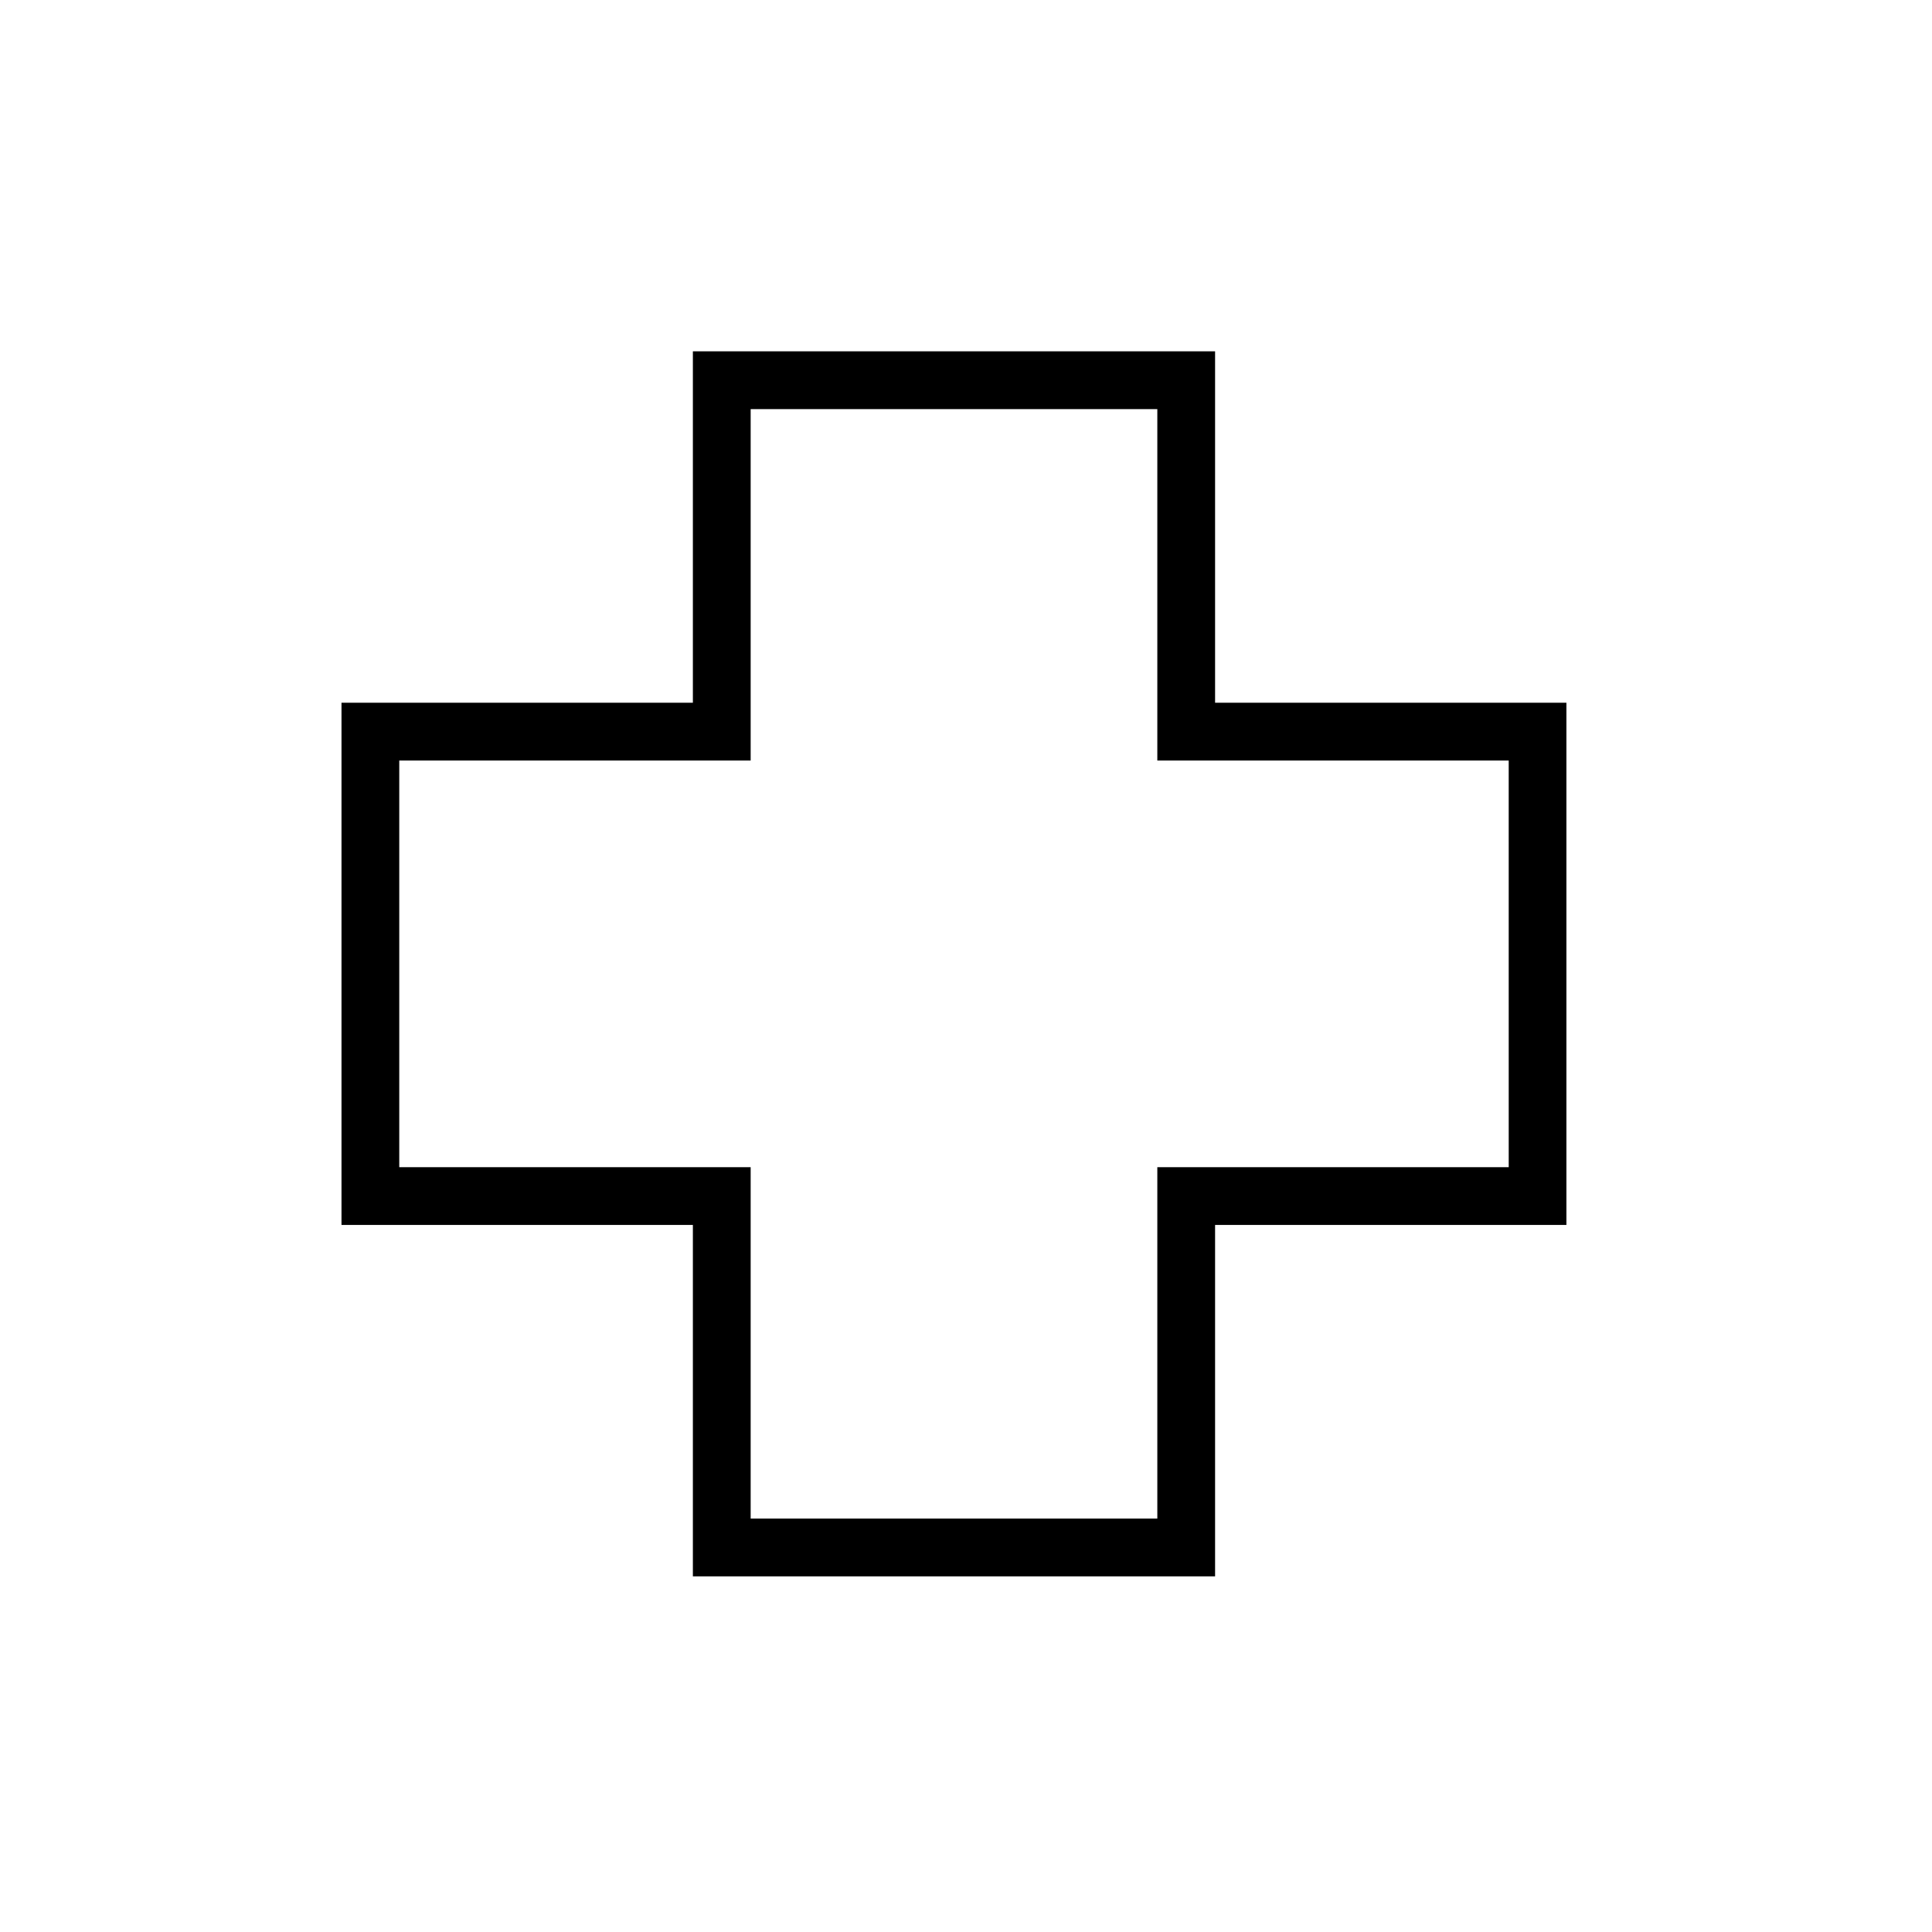 <?xml version="1.0" encoding="UTF-8"?>
<!-- Uploaded to: ICON Repo, www.svgrepo.com, Generator: ICON Repo Mixer Tools -->
<svg fill="#000000" width="800px" height="800px" version="1.1" viewBox="144 144 512 512" xmlns="http://www.w3.org/2000/svg">
 <path d="m327.62 330.23v-93.125h138.39v93.125h93.105v138.39h-93.105v93.133h-138.39v-93.133h-93.121v-138.39zm-77.812 15.32v107.77h93.125v93.113h107.77v-93.113h93.125l-0.004-107.77h-93.121v-93.125h-107.77v93.125z"/>
</svg>